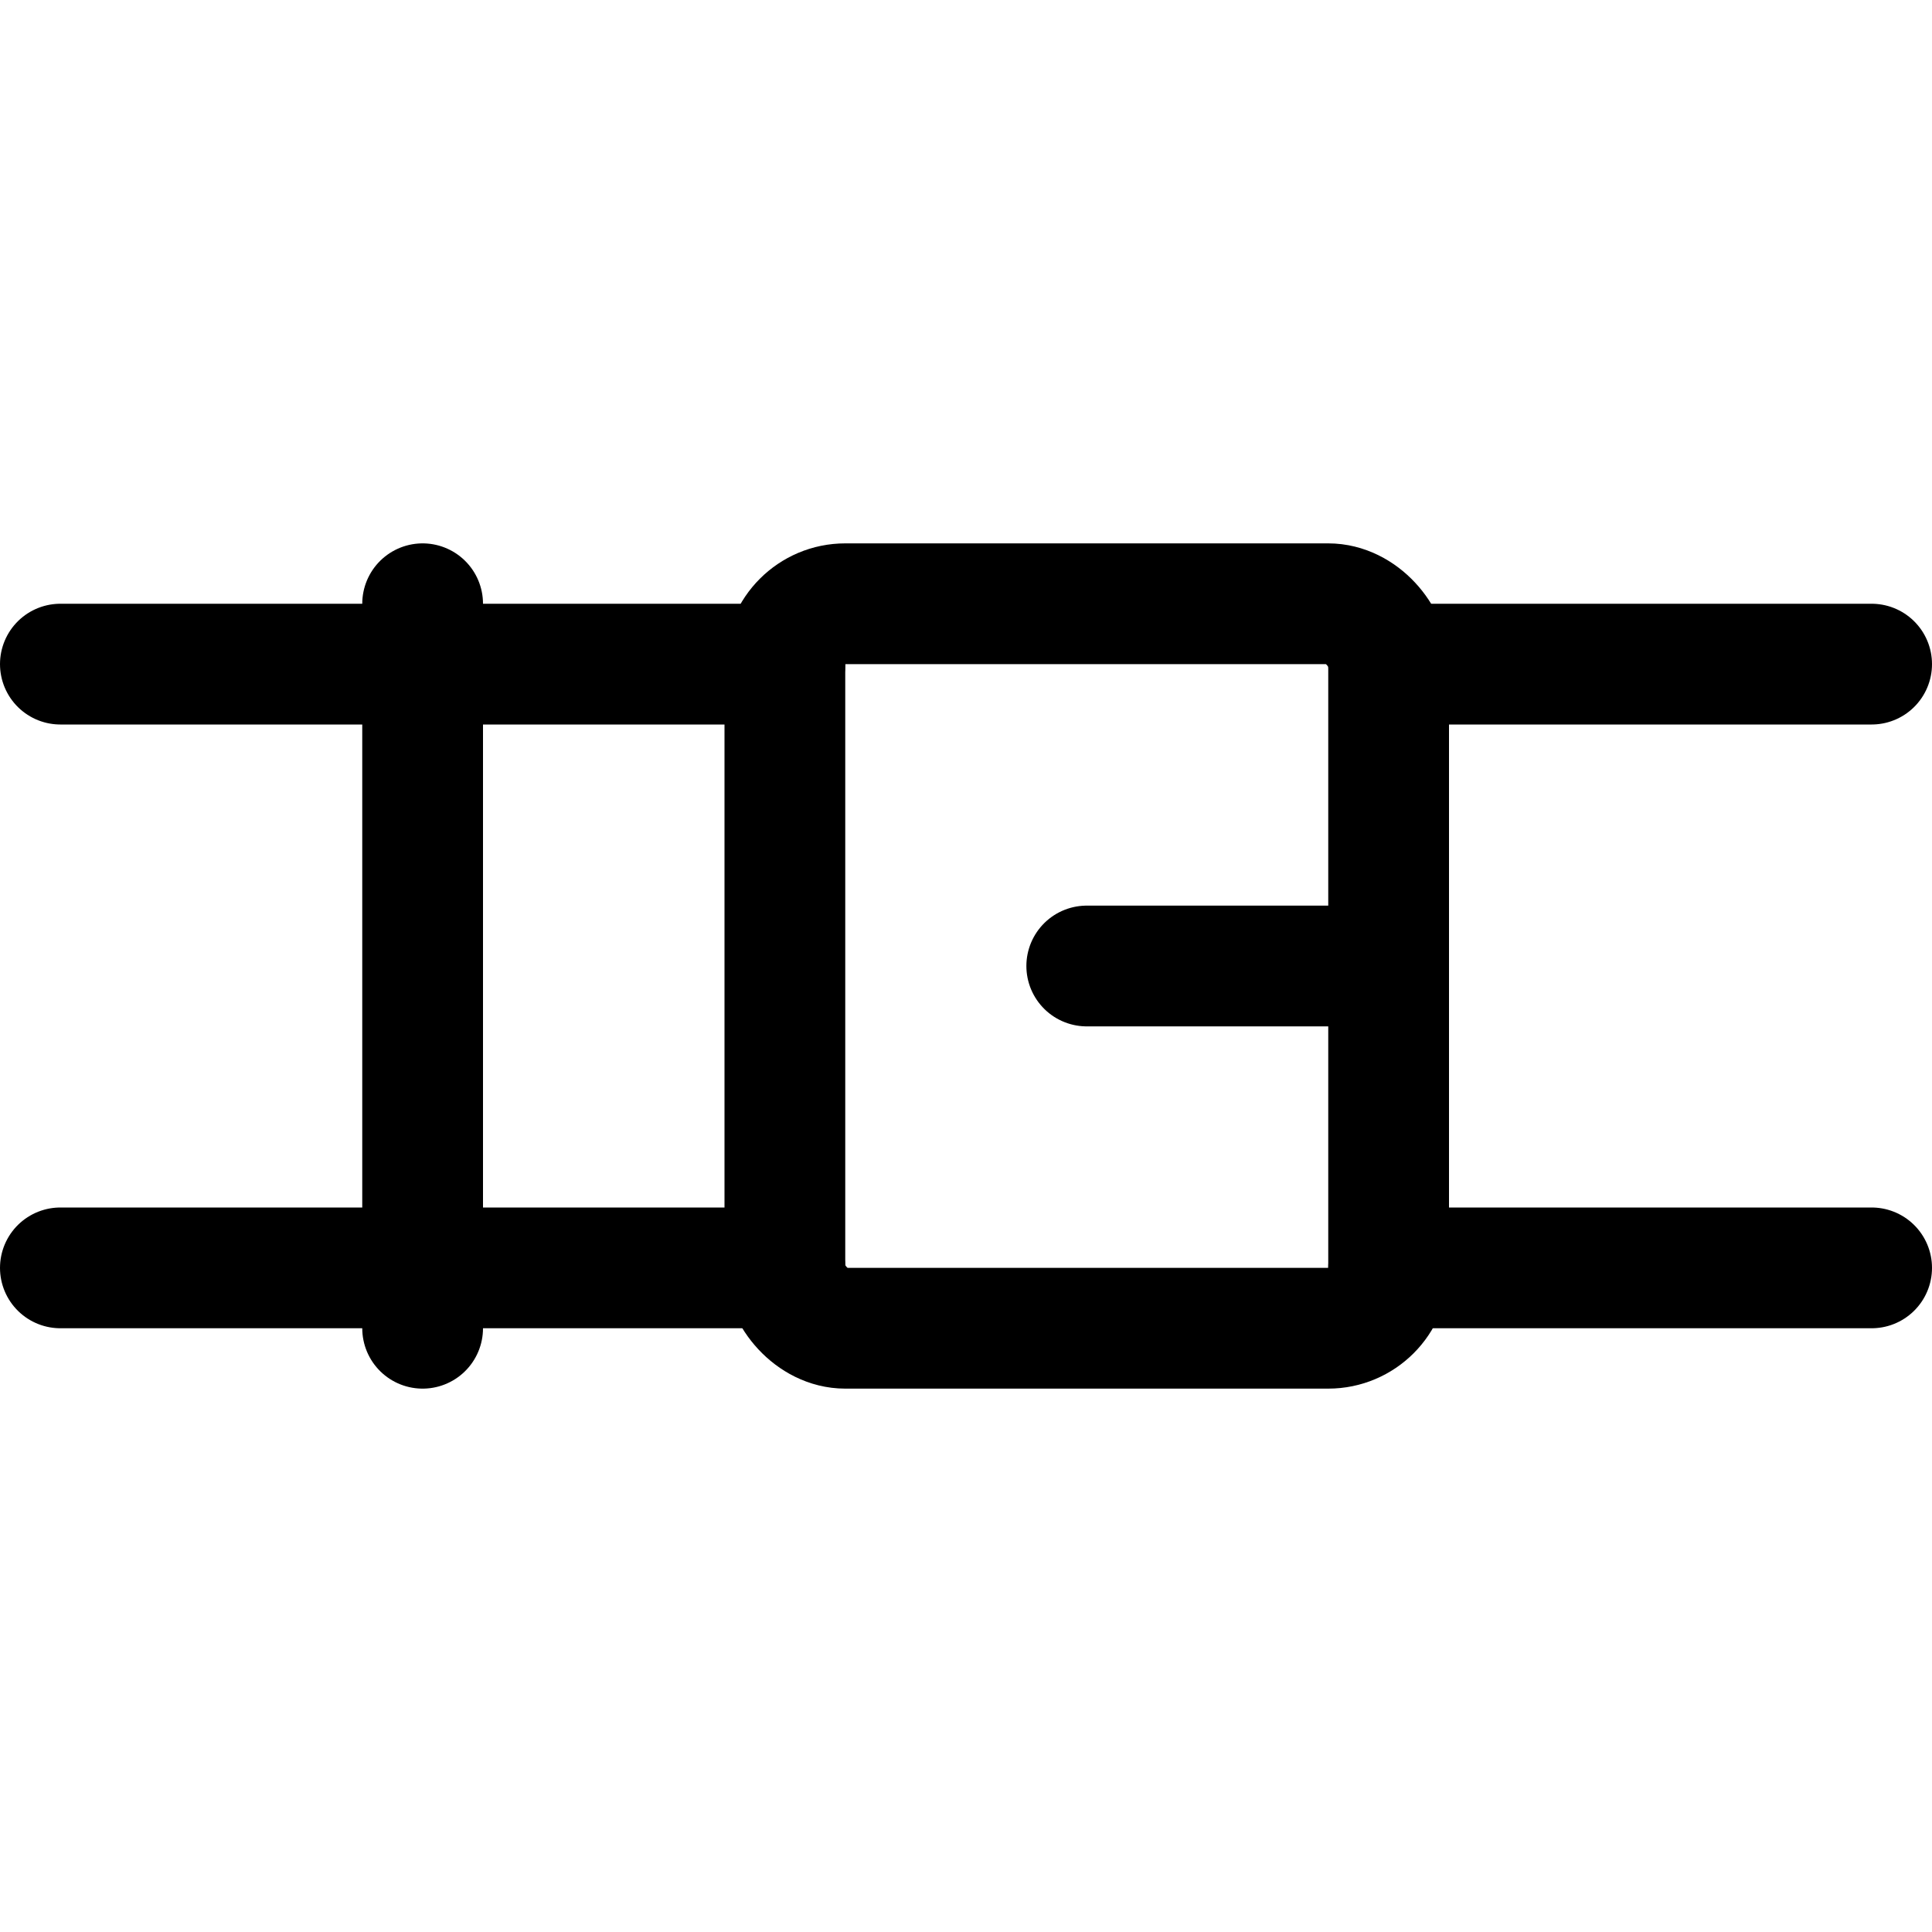 <svg xmlns="http://www.w3.org/2000/svg" viewBox="0 0 256 256"><rect width="256" height="256" fill="none"/><line x1="144" y1="128" x2="184" y2="128" fill="none" stroke="currentColor" stroke-linecap="round" stroke-linejoin="round" stroke-width="16"/><rect x="104" y="80" width="80" height="96" rx="8" fill="none" stroke="currentColor" stroke-linecap="round" stroke-linejoin="round" stroke-width="16"/><line x1="104" y1="88" x2="8" y2="88" fill="none" stroke="currentColor" stroke-linecap="round" stroke-linejoin="round" stroke-width="16"/><line x1="104" y1="168" x2="8" y2="168" fill="none" stroke="currentColor" stroke-linecap="round" stroke-linejoin="round" stroke-width="16"/><line x1="248" y1="88" x2="184" y2="88" fill="none" stroke="currentColor" stroke-linecap="round" stroke-linejoin="round" stroke-width="16"/><line x1="248" y1="168" x2="184" y2="168" fill="none" stroke="currentColor" stroke-linecap="round" stroke-linejoin="round" stroke-width="16"/><line x1="56" y1="80" x2="56" y2="176" fill="none" stroke="currentColor" stroke-linecap="round" stroke-linejoin="round" stroke-width="16"/></svg>